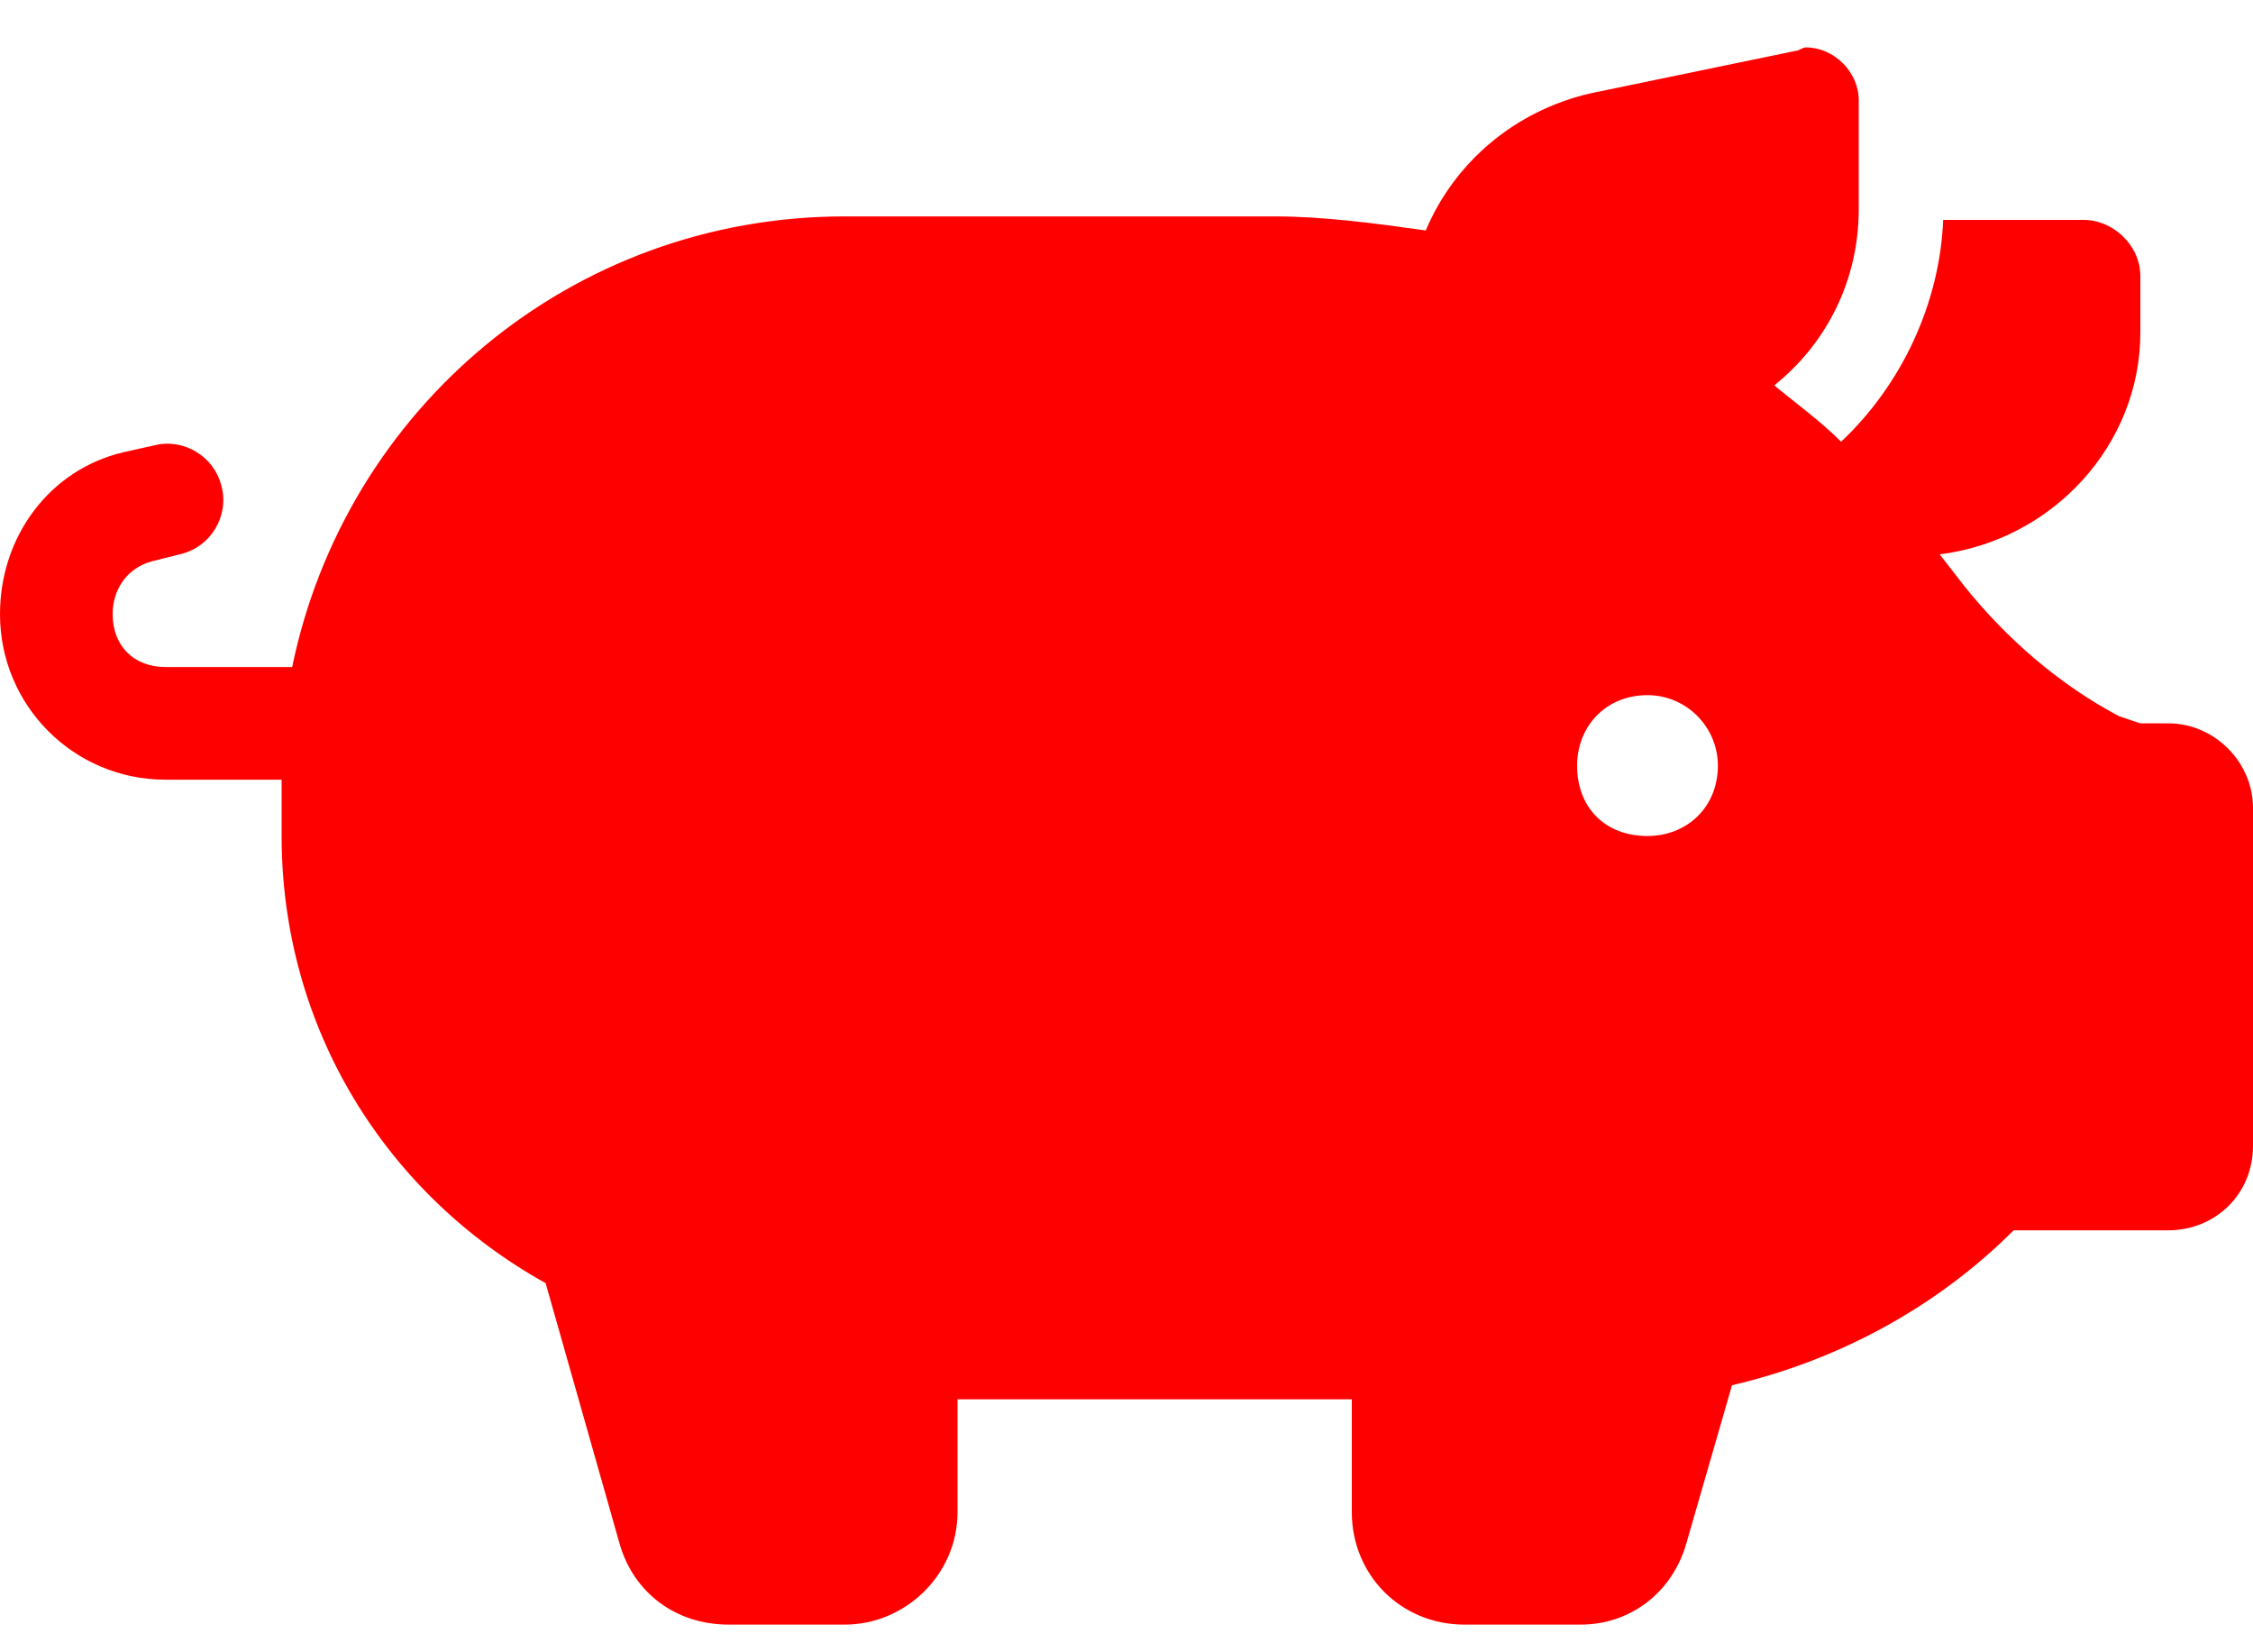 <svg width="45" height="33" viewBox="0 0 45 33" fill="none" xmlns="http://www.w3.org/2000/svg">
<path d="M36.07 0.947C36.633 0.947 37.125 1.439 37.125 2.002V4.181C37.125 5.588 36.492 6.853 35.438 7.697C35.859 8.048 36.352 8.4 36.773 8.822C37.969 7.697 38.742 6.08 38.812 4.392H41.625C42.188 4.392 42.75 4.884 42.75 5.517V6.642C42.75 8.892 40.992 10.791 38.742 11.072L39.234 11.705C40.078 12.759 41.133 13.674 42.328 14.306L42.75 14.447H43.312C44.227 14.447 45 15.22 45 16.134V22.884C45 23.869 44.227 24.572 43.312 24.572H40.219C38.672 26.119 36.703 27.174 34.594 27.666L33.68 30.83C33.398 31.814 32.555 32.447 31.57 32.447H29.25C27.984 32.447 27 31.462 27 30.197V27.947H22.5H19.125V30.197C19.125 31.462 18.07 32.447 16.875 32.447H14.555C13.5 32.447 12.656 31.814 12.375 30.83L10.898 25.627C7.734 23.869 5.625 20.564 5.625 16.697V15.572H3.305C1.477 15.572 0 14.095 0 12.267C0 10.72 0.984 9.384 2.461 9.033L3.094 8.892C3.656 8.752 4.289 9.103 4.43 9.736C4.57 10.299 4.219 10.931 3.586 11.072L3.023 11.213C2.531 11.353 2.25 11.775 2.25 12.267C2.25 12.9 2.672 13.322 3.305 13.322H5.836C6.891 8.189 11.391 4.322 16.875 4.322H25.453C26.438 4.322 27.492 4.463 28.477 4.603C29.039 3.267 30.234 2.213 31.781 1.861L35.859 1.017C35.93 1.017 36 0.947 36.07 0.947ZM32.906 16.697C33.68 16.697 34.312 16.134 34.312 15.291C34.312 14.517 33.68 13.884 32.906 13.884C32.062 13.884 31.5 14.517 31.5 15.291C31.5 16.134 32.062 16.697 32.906 16.697Z" fill="#FF0000"/>
</svg>

